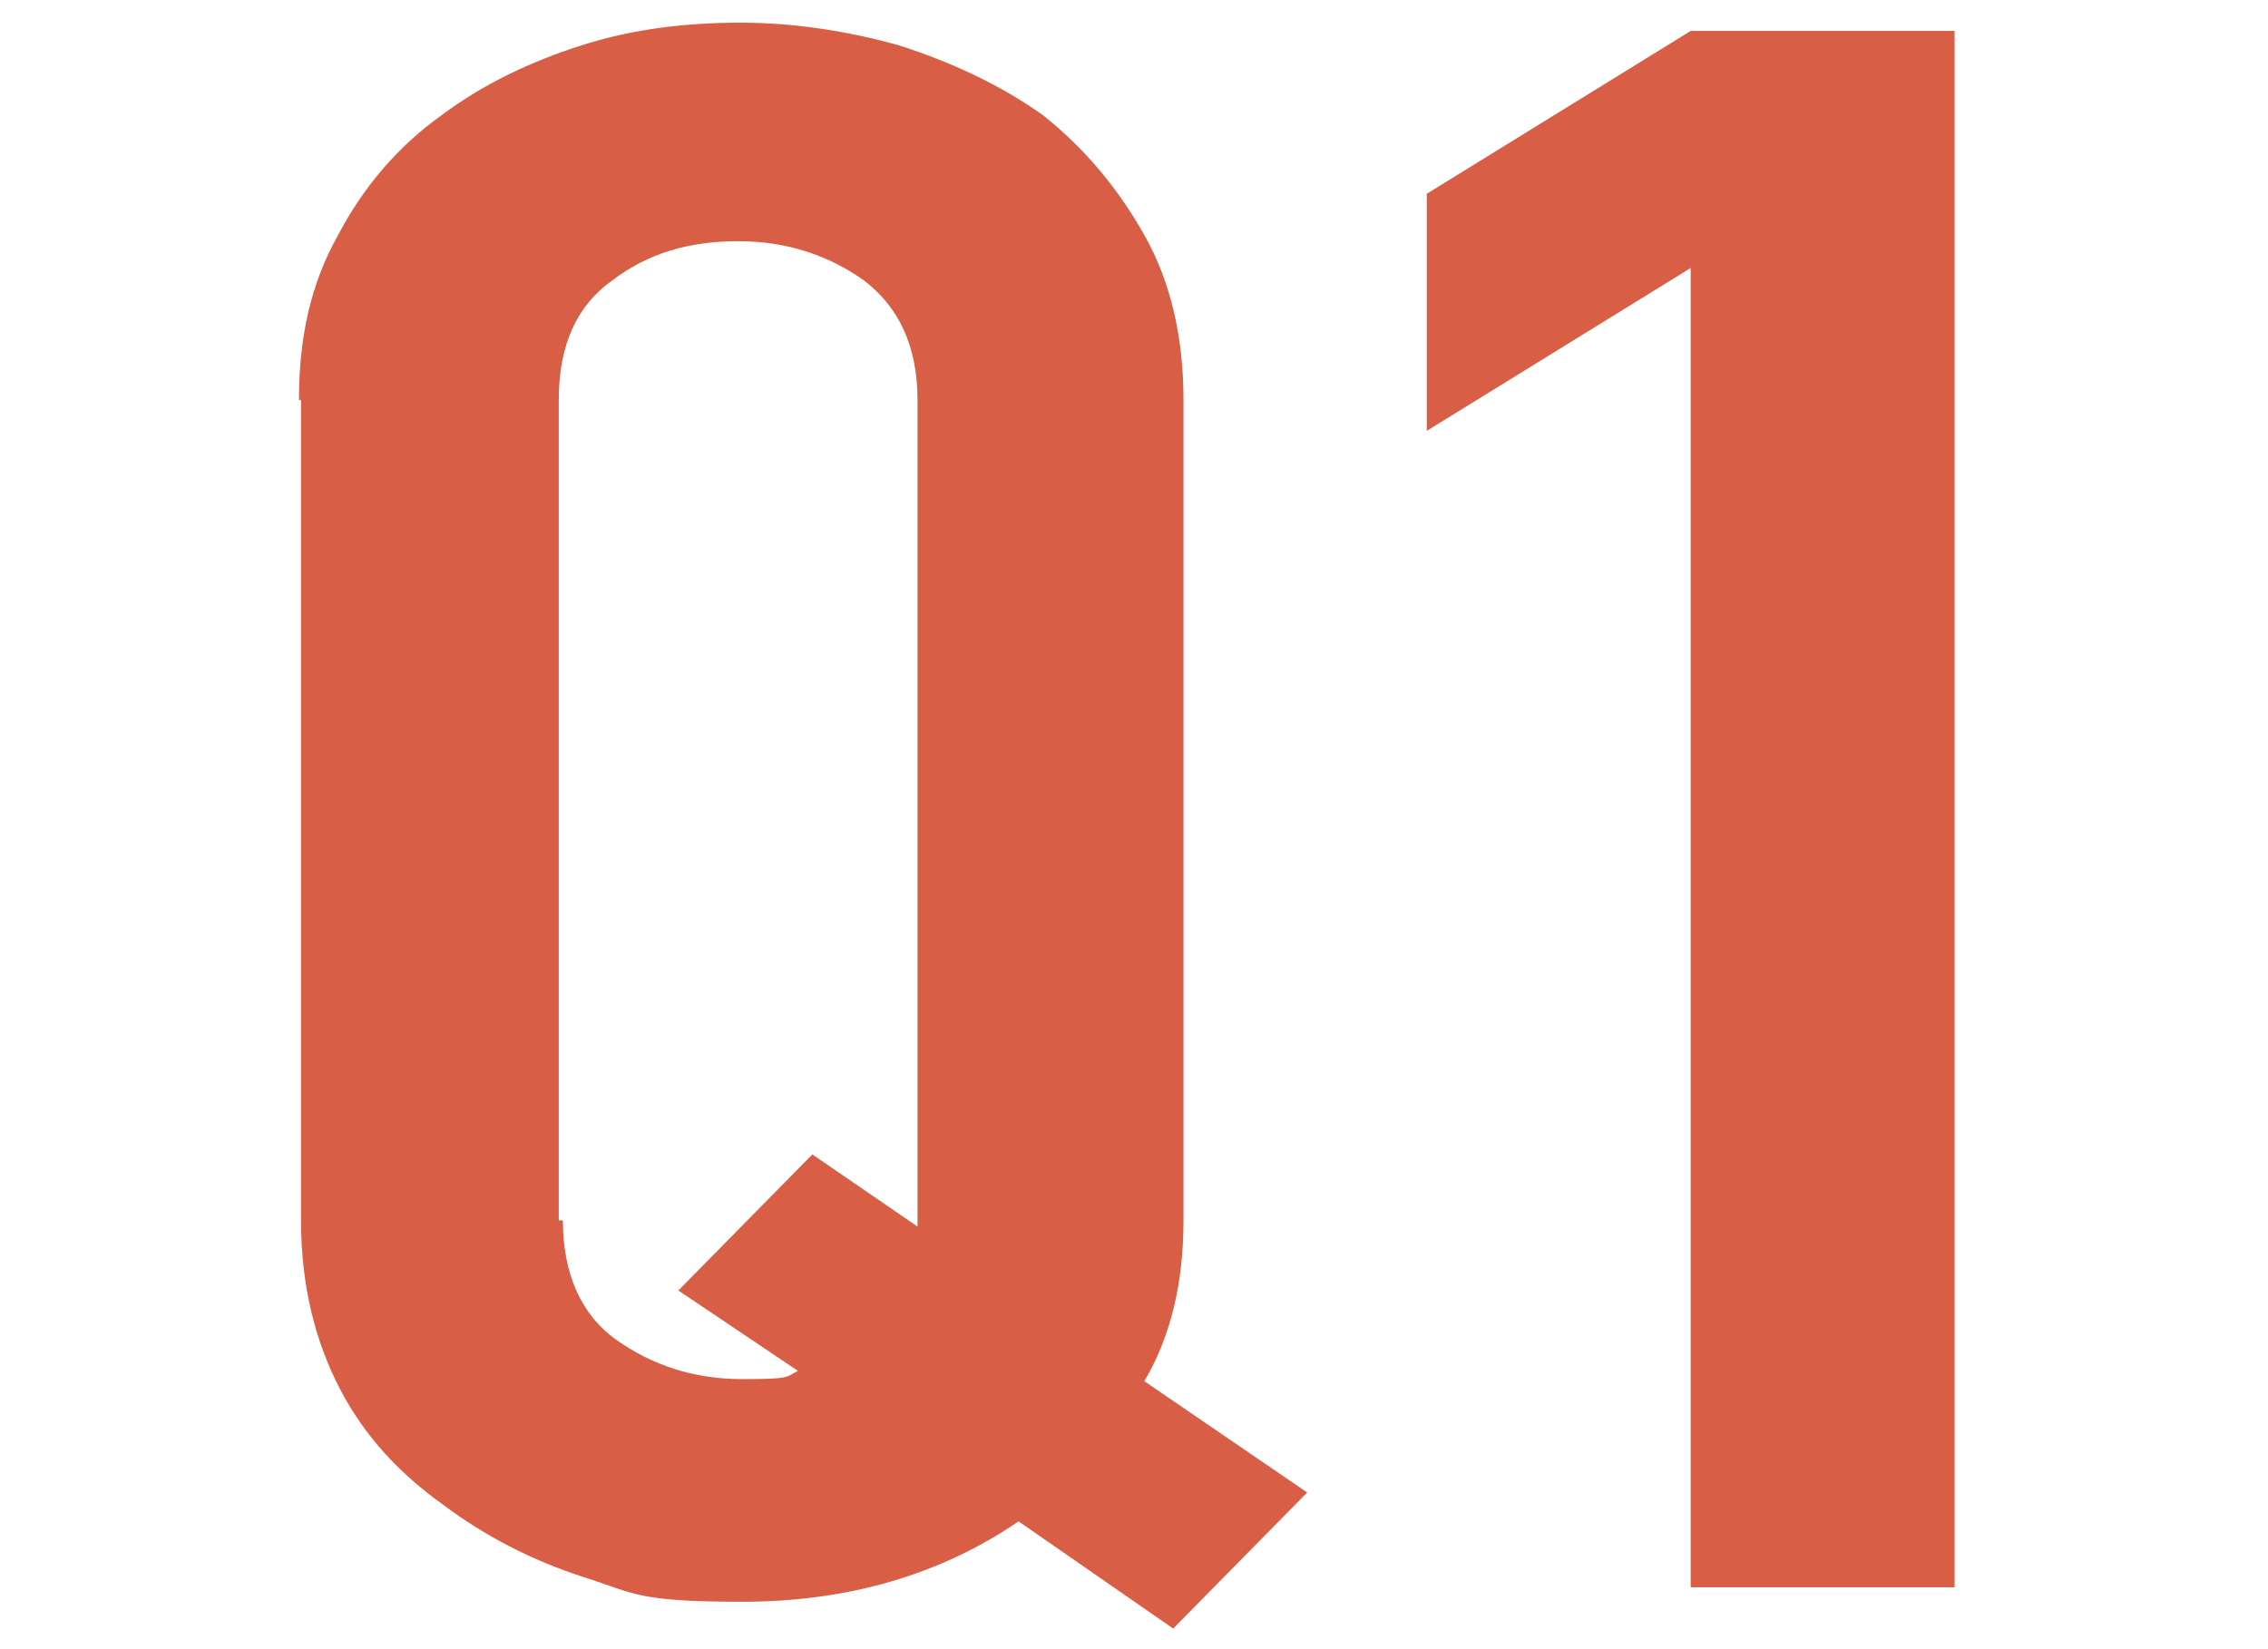 <?xml version="1.0" encoding="UTF-8"?>
<svg xmlns="http://www.w3.org/2000/svg" version="1.1" viewBox="0 0 110 80">
  <defs>
    <style>
      .cls-1 {
        fill: #d85e45;
      }
    </style>
  </defs>
  <!-- Generator: Adobe Illustrator 28.7.5, SVG Export Plug-In . SVG Version: 1.2.0 Build 176)  -->
  <g>
    <g id="_レイヤー_1" data-name="レイヤー_1">
      <g>
        <path class="cls-1" d="M14.5,19.4c0-3.1.6-5.7,1.9-8,1.2-2.3,2.9-4.3,5-5.8,2-1.5,4.3-2.6,6.8-3.4,2.5-.8,5.1-1.1,7.7-1.1s5.2.4,7.7,1.1c2.5.8,4.9,1.9,7,3.4,2,1.6,3.6,3.5,4.9,5.8,1.3,2.3,1.9,5,1.9,8v39.8c0,3-.6,5.6-1.9,7.8l7.9,5.4-6.5,6.6-7.5-5.2c-3.8,2.6-8.3,3.9-13.4,3.9s-5.2-.4-7.7-1.2c-2.5-.8-4.8-2-6.8-3.5-2.1-1.5-3.8-3.3-5-5.6-1.2-2.3-1.9-5-1.9-8.2V19.4h0ZM27.3,59.2c0,2.6.9,4.6,2.6,5.8,1.7,1.2,3.7,1.9,6.1,1.9s2.1-.1,2.7-.4l-5.8-3.9,6.5-6.6,5.1,3.5V19.4c0-2.6-.9-4.5-2.6-5.8-1.7-1.2-3.7-1.9-6.1-1.9s-4.4.6-6.1,1.9c-1.7,1.2-2.6,3.1-2.6,5.8v39.8h0Z"/>
        <path class="cls-1" d="M82,77V13l-12.8,7.9v-11.5l12.8-7.9h12.8v75.5h-12.8Z"/>
      </g>
    </g>
  </g>
</svg>